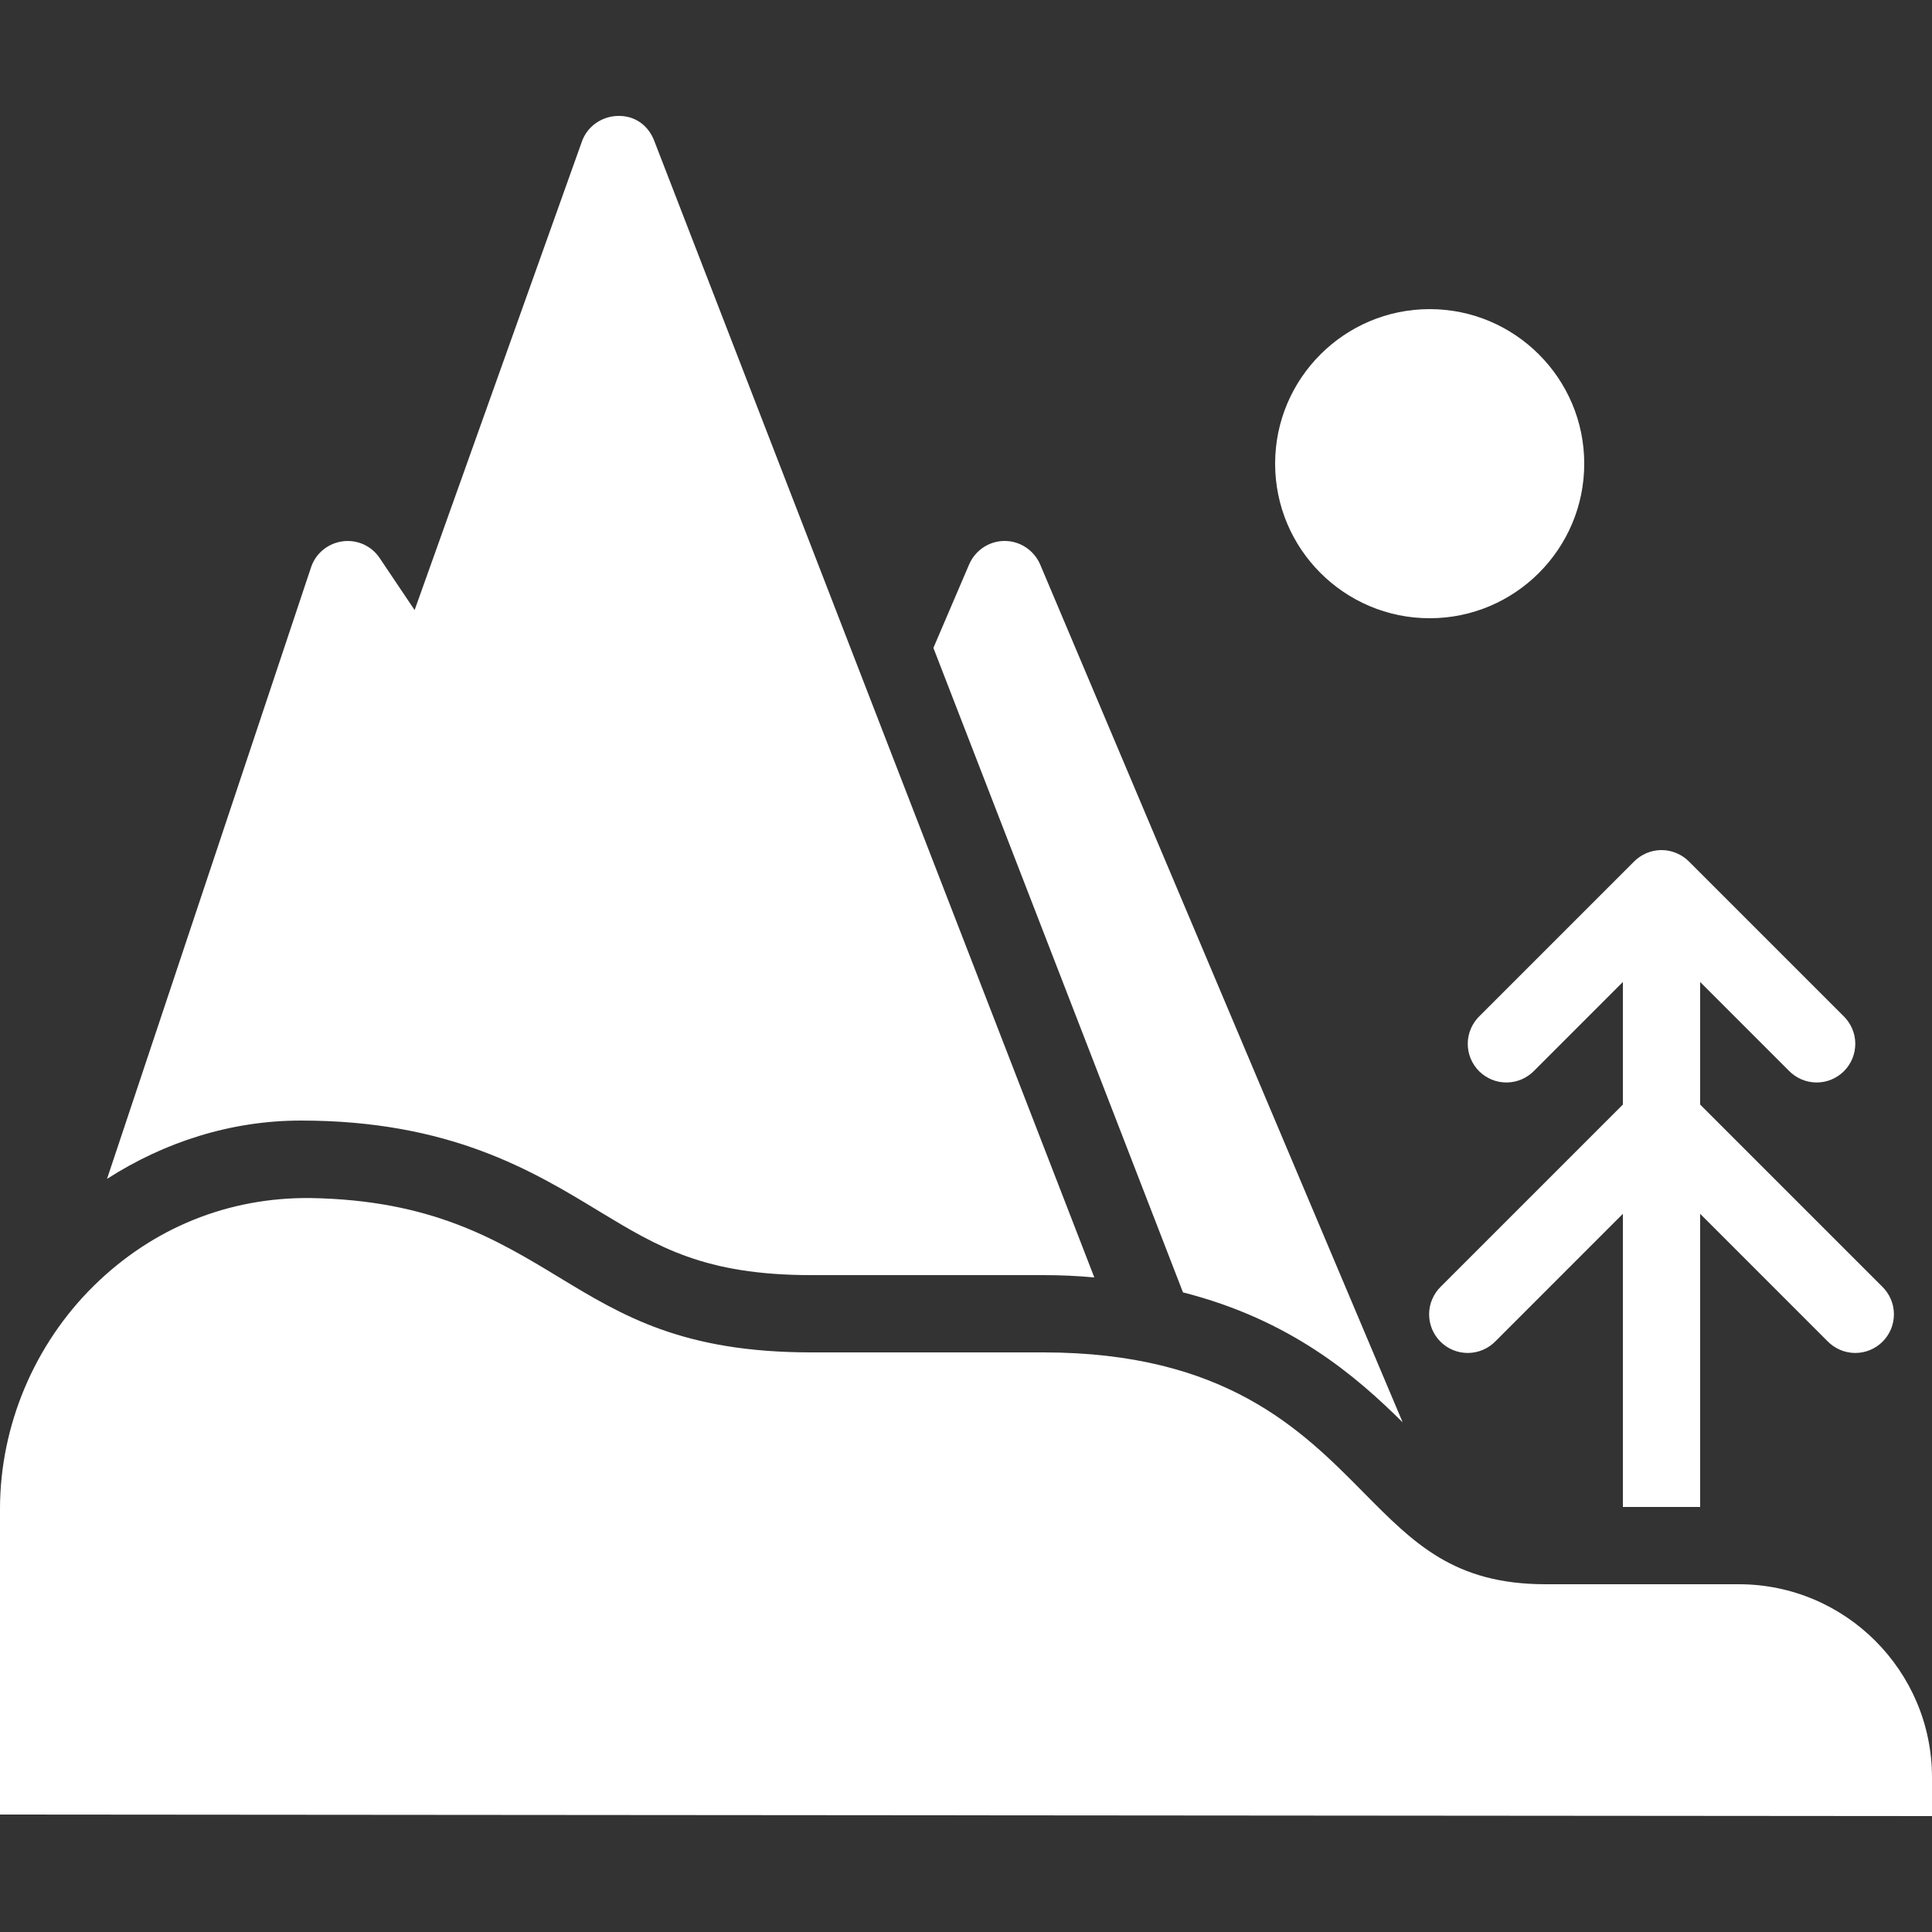 <svg width="48" height="48" viewBox="0 0 48 48" fill="none" xmlns="http://www.w3.org/2000/svg">
<rect x="0" y="0" width="48" height="48" fill="#333333" stroke="none"/>
<g clip-path="url(#clip0_2904_298)">
<path d="M15.351 2.88C14.947 2.89 14.592 3.139 14.458 3.514L10.301 15.157L9.437 13.871C9.235 13.564 8.879 13.401 8.514 13.449C8.15 13.497 7.844 13.747 7.729 14.092L2.659 29.289C4.08 28.377 5.73 27.84 7.478 27.84C11.174 27.84 13.229 29.087 14.889 30.096C16.349 30.979 17.501 31.68 20.16 31.68H25.92C26.362 31.68 26.784 31.7 27.188 31.738L22.108 18.624L16.253 3.495C16.108 3.121 15.783 2.87 15.351 2.88ZM35.52 7.68C33.402 7.68 31.68 9.402 31.68 11.52C31.68 13.638 33.402 15.36 35.52 15.36C37.638 15.36 39.36 13.638 39.36 11.52C39.36 9.402 37.638 7.68 35.52 7.68ZM24.96 13.44C24.576 13.44 24.23 13.67 24.077 14.025L23.19 16.097L29.391 32.109C32.068 32.79 33.689 34.187 34.849 35.338L25.843 14.025C25.689 13.67 25.344 13.44 24.96 13.44ZM41.265 21.12C41.145 21.122 41.026 21.147 40.914 21.193C40.91 21.195 40.906 21.197 40.901 21.199C40.789 21.247 40.688 21.315 40.601 21.401L36.761 25.241C36.669 25.33 36.596 25.436 36.545 25.553C36.494 25.67 36.467 25.796 36.466 25.924C36.465 26.052 36.489 26.178 36.537 26.297C36.586 26.415 36.657 26.522 36.747 26.613C36.838 26.703 36.945 26.774 37.063 26.823C37.181 26.871 37.308 26.895 37.436 26.894C37.564 26.892 37.69 26.866 37.807 26.815C37.924 26.764 38.03 26.691 38.119 26.599L40.32 24.397V27.442L35.801 31.961C35.709 32.05 35.636 32.156 35.585 32.273C35.534 32.39 35.507 32.516 35.506 32.644C35.505 32.772 35.529 32.898 35.577 33.017C35.626 33.135 35.697 33.242 35.787 33.333C35.878 33.423 35.985 33.494 36.103 33.543C36.221 33.591 36.348 33.615 36.476 33.614C36.604 33.612 36.73 33.586 36.847 33.535C36.964 33.484 37.07 33.411 37.159 33.319L40.32 30.157V37.44H42.24V30.157L45.401 33.319C45.49 33.411 45.596 33.484 45.713 33.535C45.83 33.586 45.956 33.612 46.084 33.614C46.212 33.615 46.339 33.591 46.457 33.543C46.575 33.494 46.682 33.423 46.773 33.333C46.863 33.242 46.934 33.135 46.983 33.017C47.031 32.898 47.055 32.772 47.054 32.644C47.053 32.516 47.026 32.39 46.975 32.273C46.924 32.156 46.851 32.05 46.759 31.961L42.24 27.442V24.397L44.441 26.599C44.53 26.691 44.636 26.764 44.753 26.815C44.87 26.866 44.996 26.892 45.124 26.894C45.252 26.895 45.379 26.871 45.497 26.823C45.615 26.774 45.722 26.703 45.813 26.613C45.903 26.522 45.974 26.415 46.023 26.297C46.071 26.178 46.095 26.052 46.094 25.924C46.093 25.796 46.066 25.67 46.015 25.553C45.964 25.436 45.891 25.33 45.799 25.241L41.959 21.401C41.873 21.316 41.773 21.248 41.663 21.201C41.655 21.197 41.648 21.194 41.64 21.191C41.525 21.144 41.402 21.12 41.278 21.12C41.274 21.12 41.269 21.12 41.265 21.12ZM7.712 29.765C5.668 29.745 3.795 30.506 2.334 31.942C0.85 33.402 0 35.426 0 37.49V45.082L48 45.12V44.16C48 41.513 45.847 39.36 43.2 39.36H38.4C36.128 39.36 35.132 38.35 33.87 37.074C32.341 35.526 30.437 33.6 25.92 33.6H20.16C16.969 33.6 15.473 32.695 13.892 31.736C12.332 30.791 10.722 29.815 7.712 29.765Z" fill="white"/>
</g>
<defs>
<clipPath id="clip0_2904_298">
<rect width="48" height="48" fill="white"/>
</clipPath>
</defs>
</svg>
